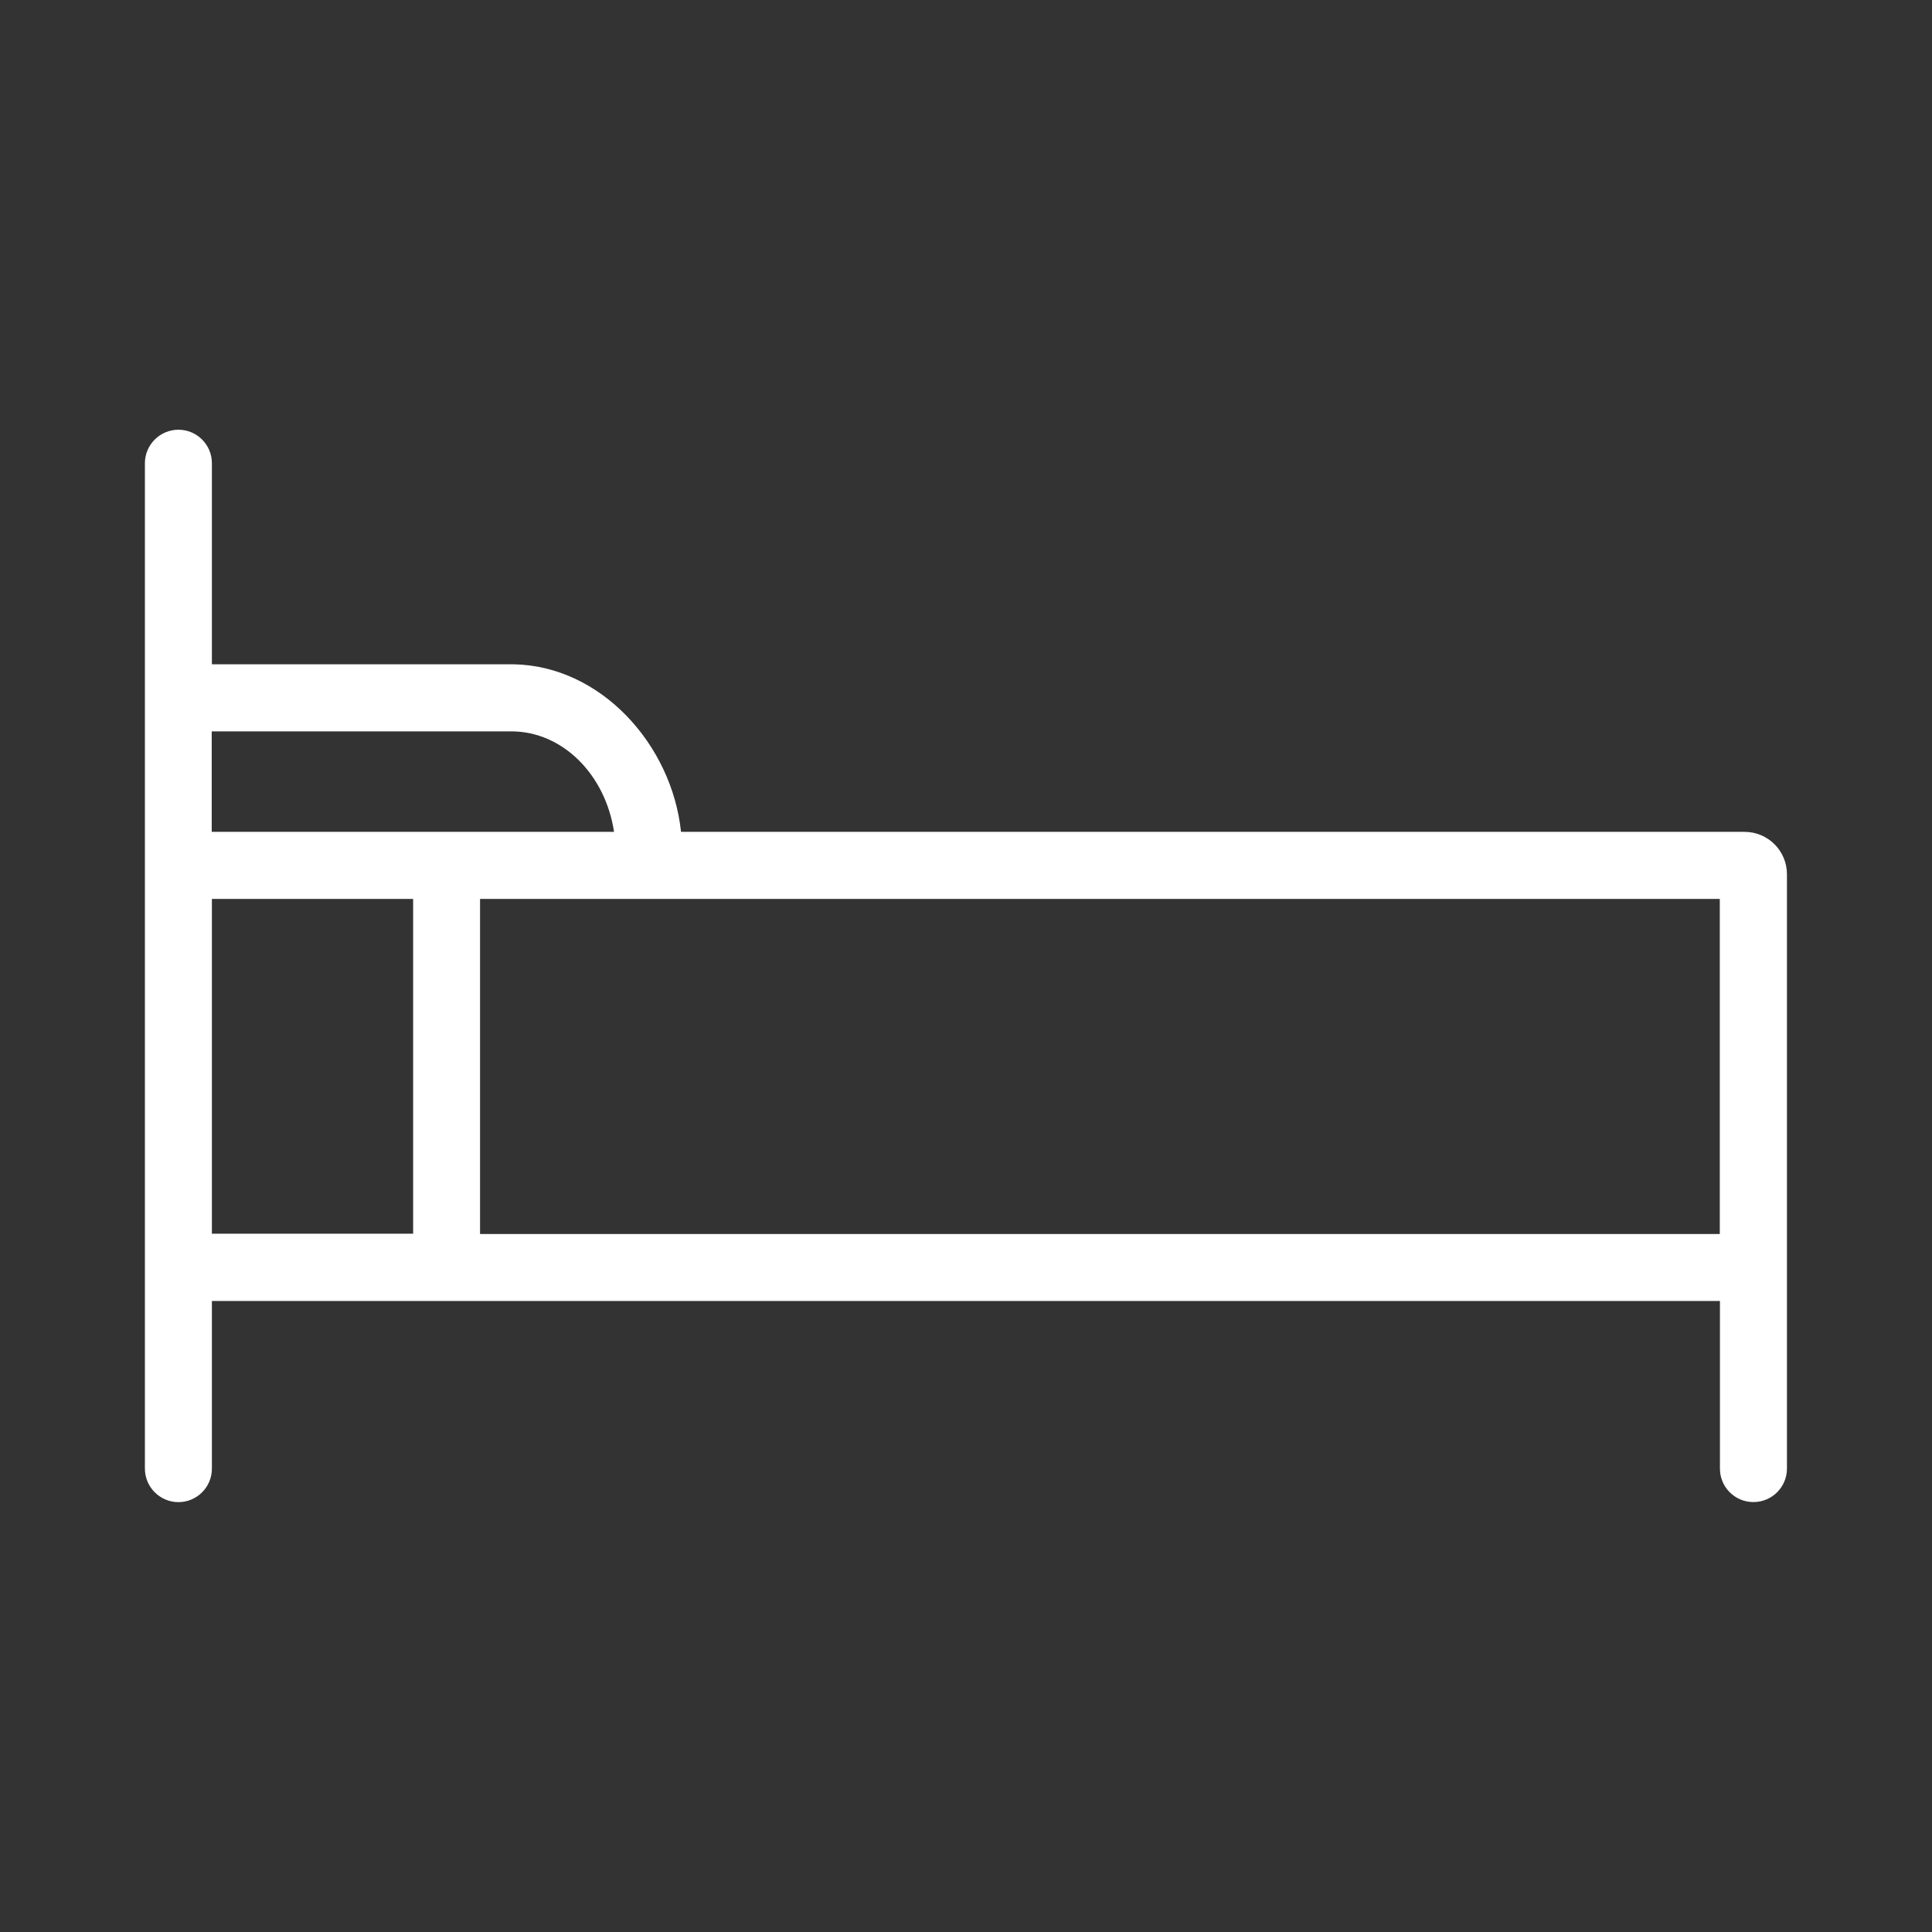 <?xml version="1.0" encoding="UTF-8" standalone="no"?>
<svg
   xmlns:dc="http://purl.org/dc/elements/1.1/"
   xmlns:cc="http://creativecommons.org/ns#"
   xmlns:rdf="http://www.w3.org/1999/02/22-rdf-syntax-ns#"
   xmlns:svg="http://www.w3.org/2000/svg"
   xmlns="http://www.w3.org/2000/svg"
   xml:space="preserve"
   enable-background="new 0 0 128 128"
   viewBox="0 0 200 200"
   height="200"
   width="200"
   y="0px"
   x="0px"
   id="Layer_1"
   version="1.0"><rect x="0" y="0" width="200" height="200" fill="#333333" stroke="none"/><defs
     id="defs9" /><title
     id="title3">quarto_branco</title><g
     transform="matrix(1.328,0,0,1.328,15,15.001)"
     style="fill:#ffffff"
     id="g3339"><path
       style="fill:#ffffff"
       d="m 26.125,58.777 96.64,0 0,26.119 -96.64,0 0,-26.119 z m -20.903,0 15.687,0 0,26.094 -15.687,0 0,-26.094 z M 28.563,45.715 c 4.013,0 7.341,3.392 8.007,7.833 l -31.361,0 0,-7.833 23.354,0 z m 13.229,7.834 C 41.082,46.765 35.565,40.608 28.736,40.486 l -23.514,0 0,-15.667 c 0.004,-1.442 -1.163,-2.614 -2.604,-2.618 -0.002,0 -0.004,0 -0.006,0 l 0,0 C 1.168,22.205 0,23.376 0,24.819 l 0,78.361 c 0,1.443 1.168,2.614 2.611,2.618 l 0,0 c 1.442,0 2.611,-1.17 2.611,-2.611 0,-0.002 0,-0.004 0,-0.007 l 0,-13.062 117.555,0 0,13.063 c -0.004,1.438 1.16,2.608 2.599,2.611 0.005,0 0.009,0 0.013,0 l 0,0 c 1.442,0 2.611,-1.169 2.611,-2.611 l 0,0 0,-46.33 c 0,-1.824 -1.479,-3.302 -3.303,-3.302 l 0,0 -82.905,0 z"
       id="path5" /></g></svg>